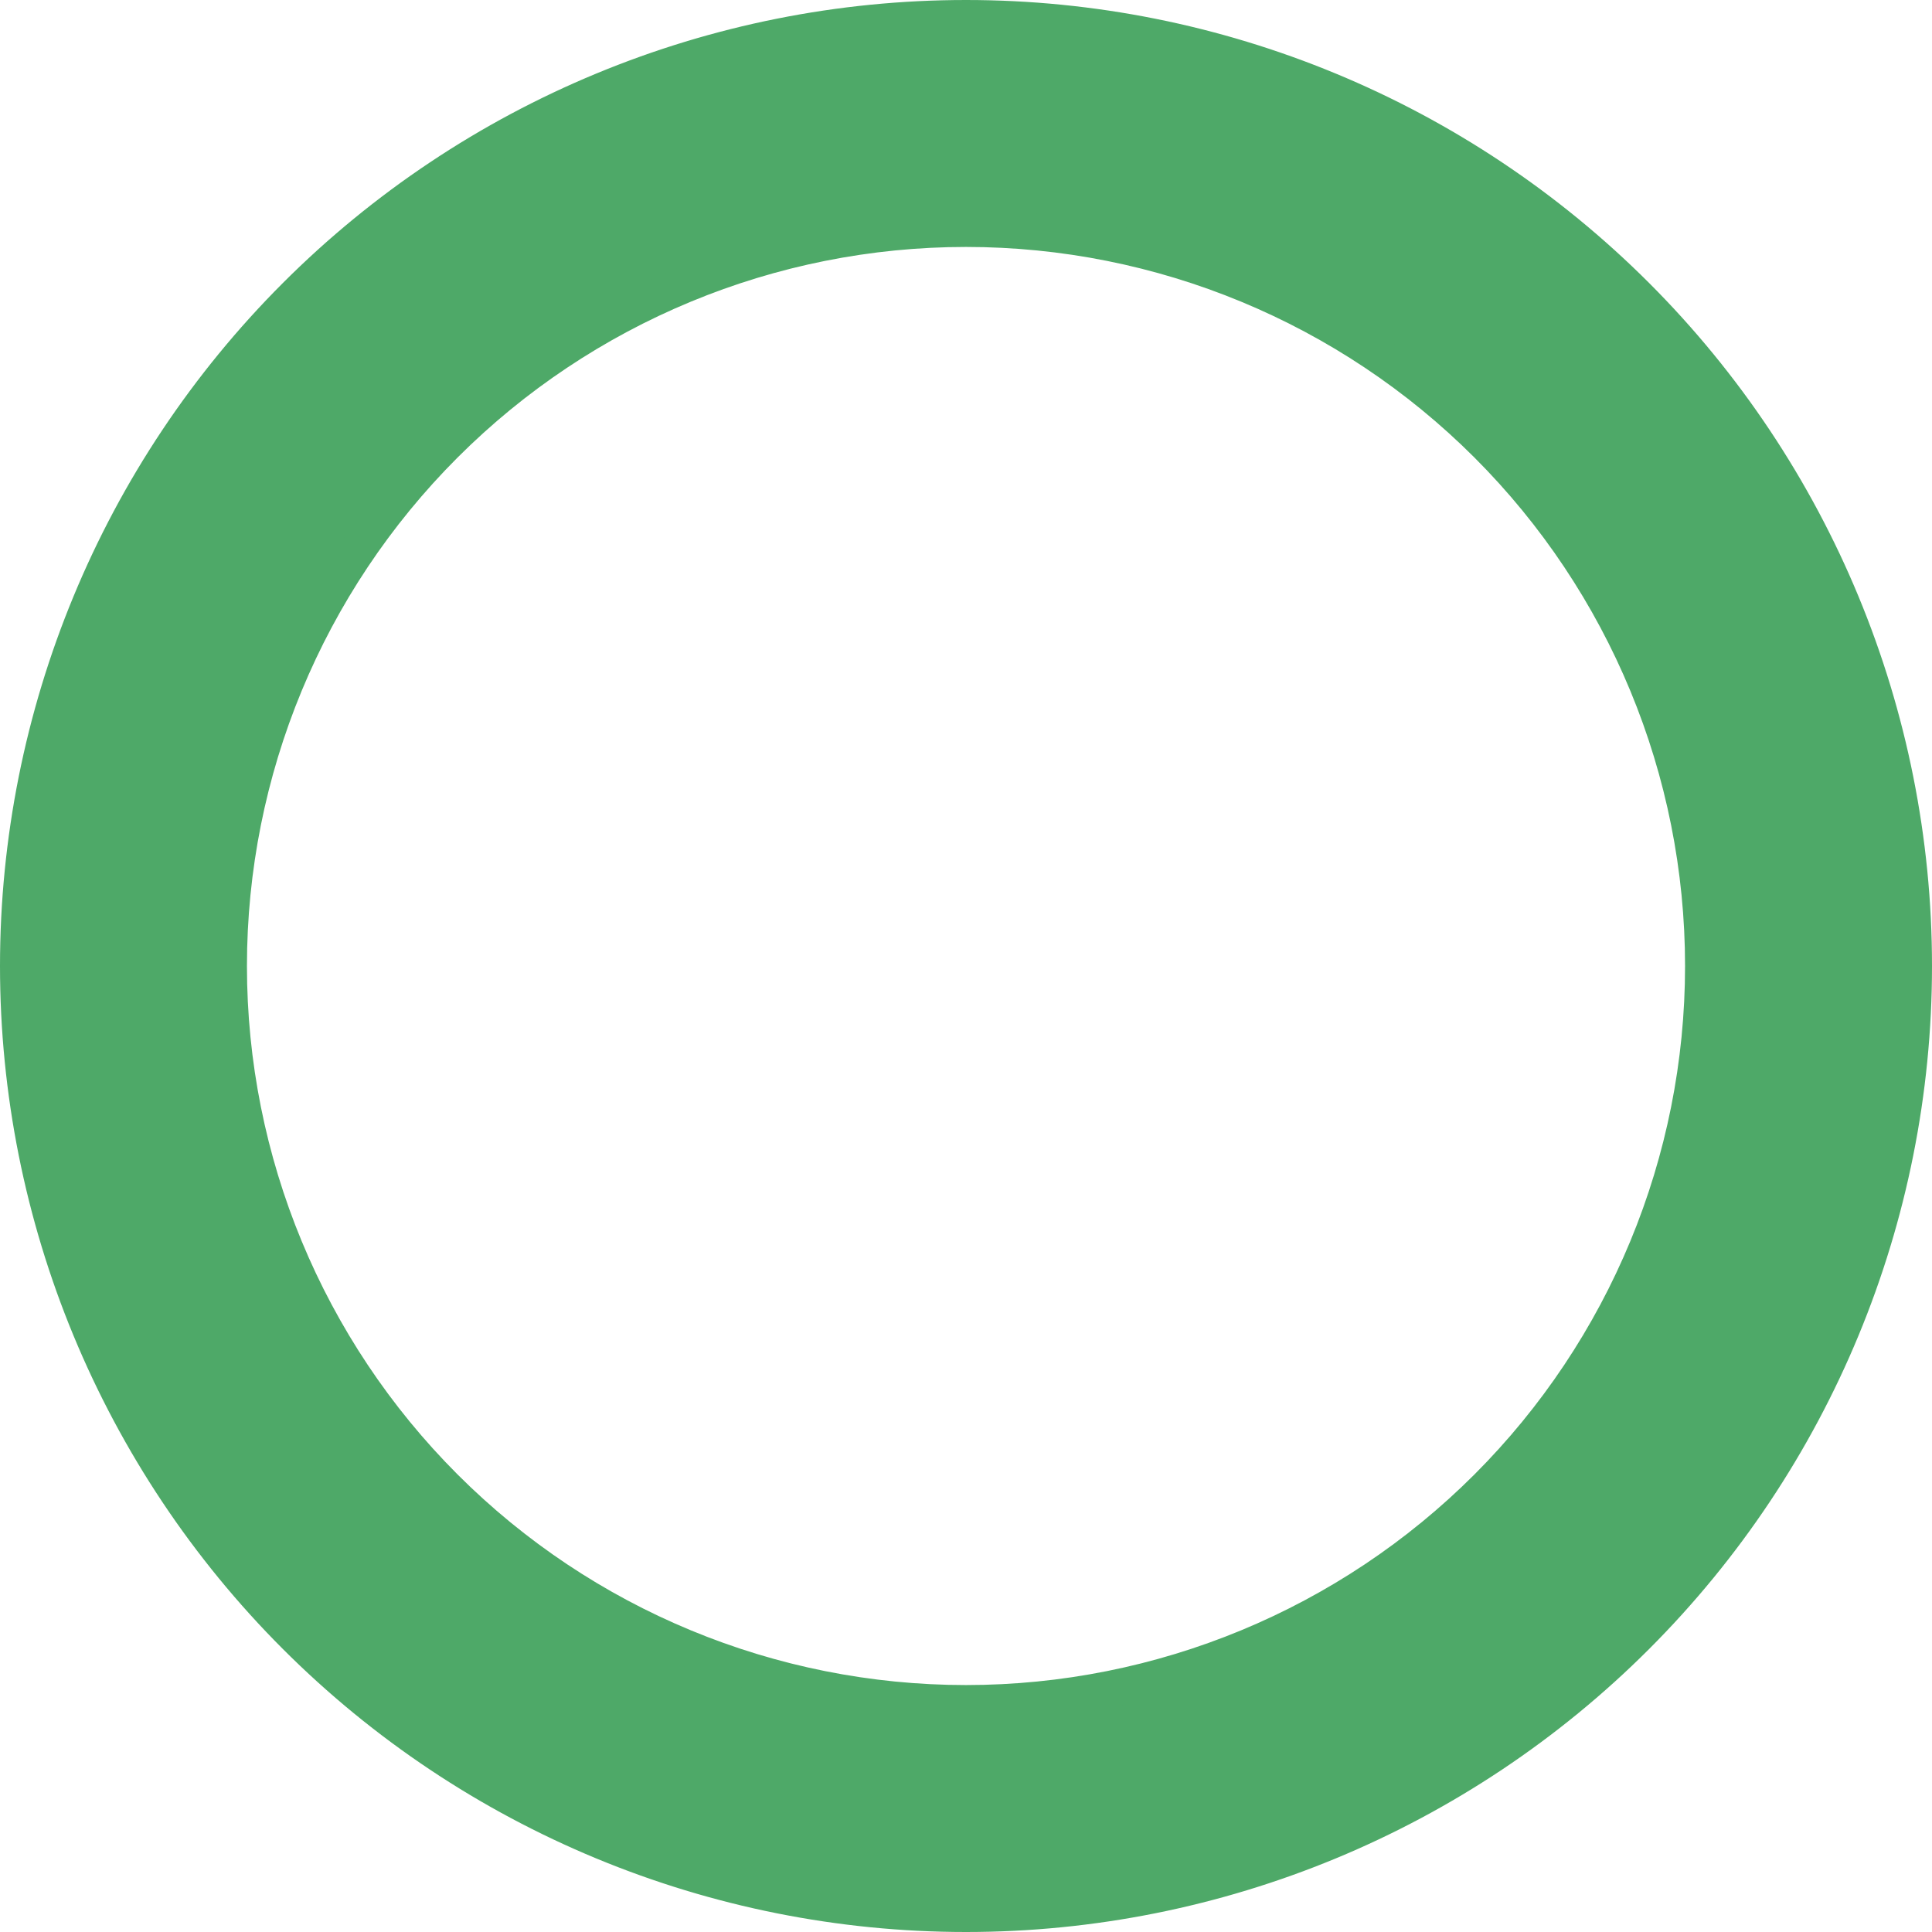 <svg width="532" height="532" viewBox="0 0 532 532" fill="none" xmlns="http://www.w3.org/2000/svg">
<path d="M409.543 122.457C447.613 160.527 469 212.161 469 266C469 319.839 447.613 371.473 409.543 409.543C371.473 447.613 319.839 469 266 469C212.161 469 160.527 447.613 122.457 409.543C84.387 371.473 63 319.839 63 266C63 212.161 84.387 160.527 122.457 122.457C160.527 84.387 212.161 63 266 63C319.839 63 371.473 84.387 409.543 122.457ZM81.445 81.445C32.498 130.392 5 196.778 5 266C5 335.221 32.498 401.608 81.445 450.555C130.392 499.502 196.778 527 266 527C335.221 527 401.608 499.502 450.555 450.555C499.502 401.608 527 335.221 527 266C527 196.778 499.502 130.392 450.555 81.445C401.608 32.498 335.221 5 266 5C196.778 5 130.392 32.498 81.445 81.445Z" fill="#4EA968" stroke="#4EA968" stroke-width="10"/>
</svg>
